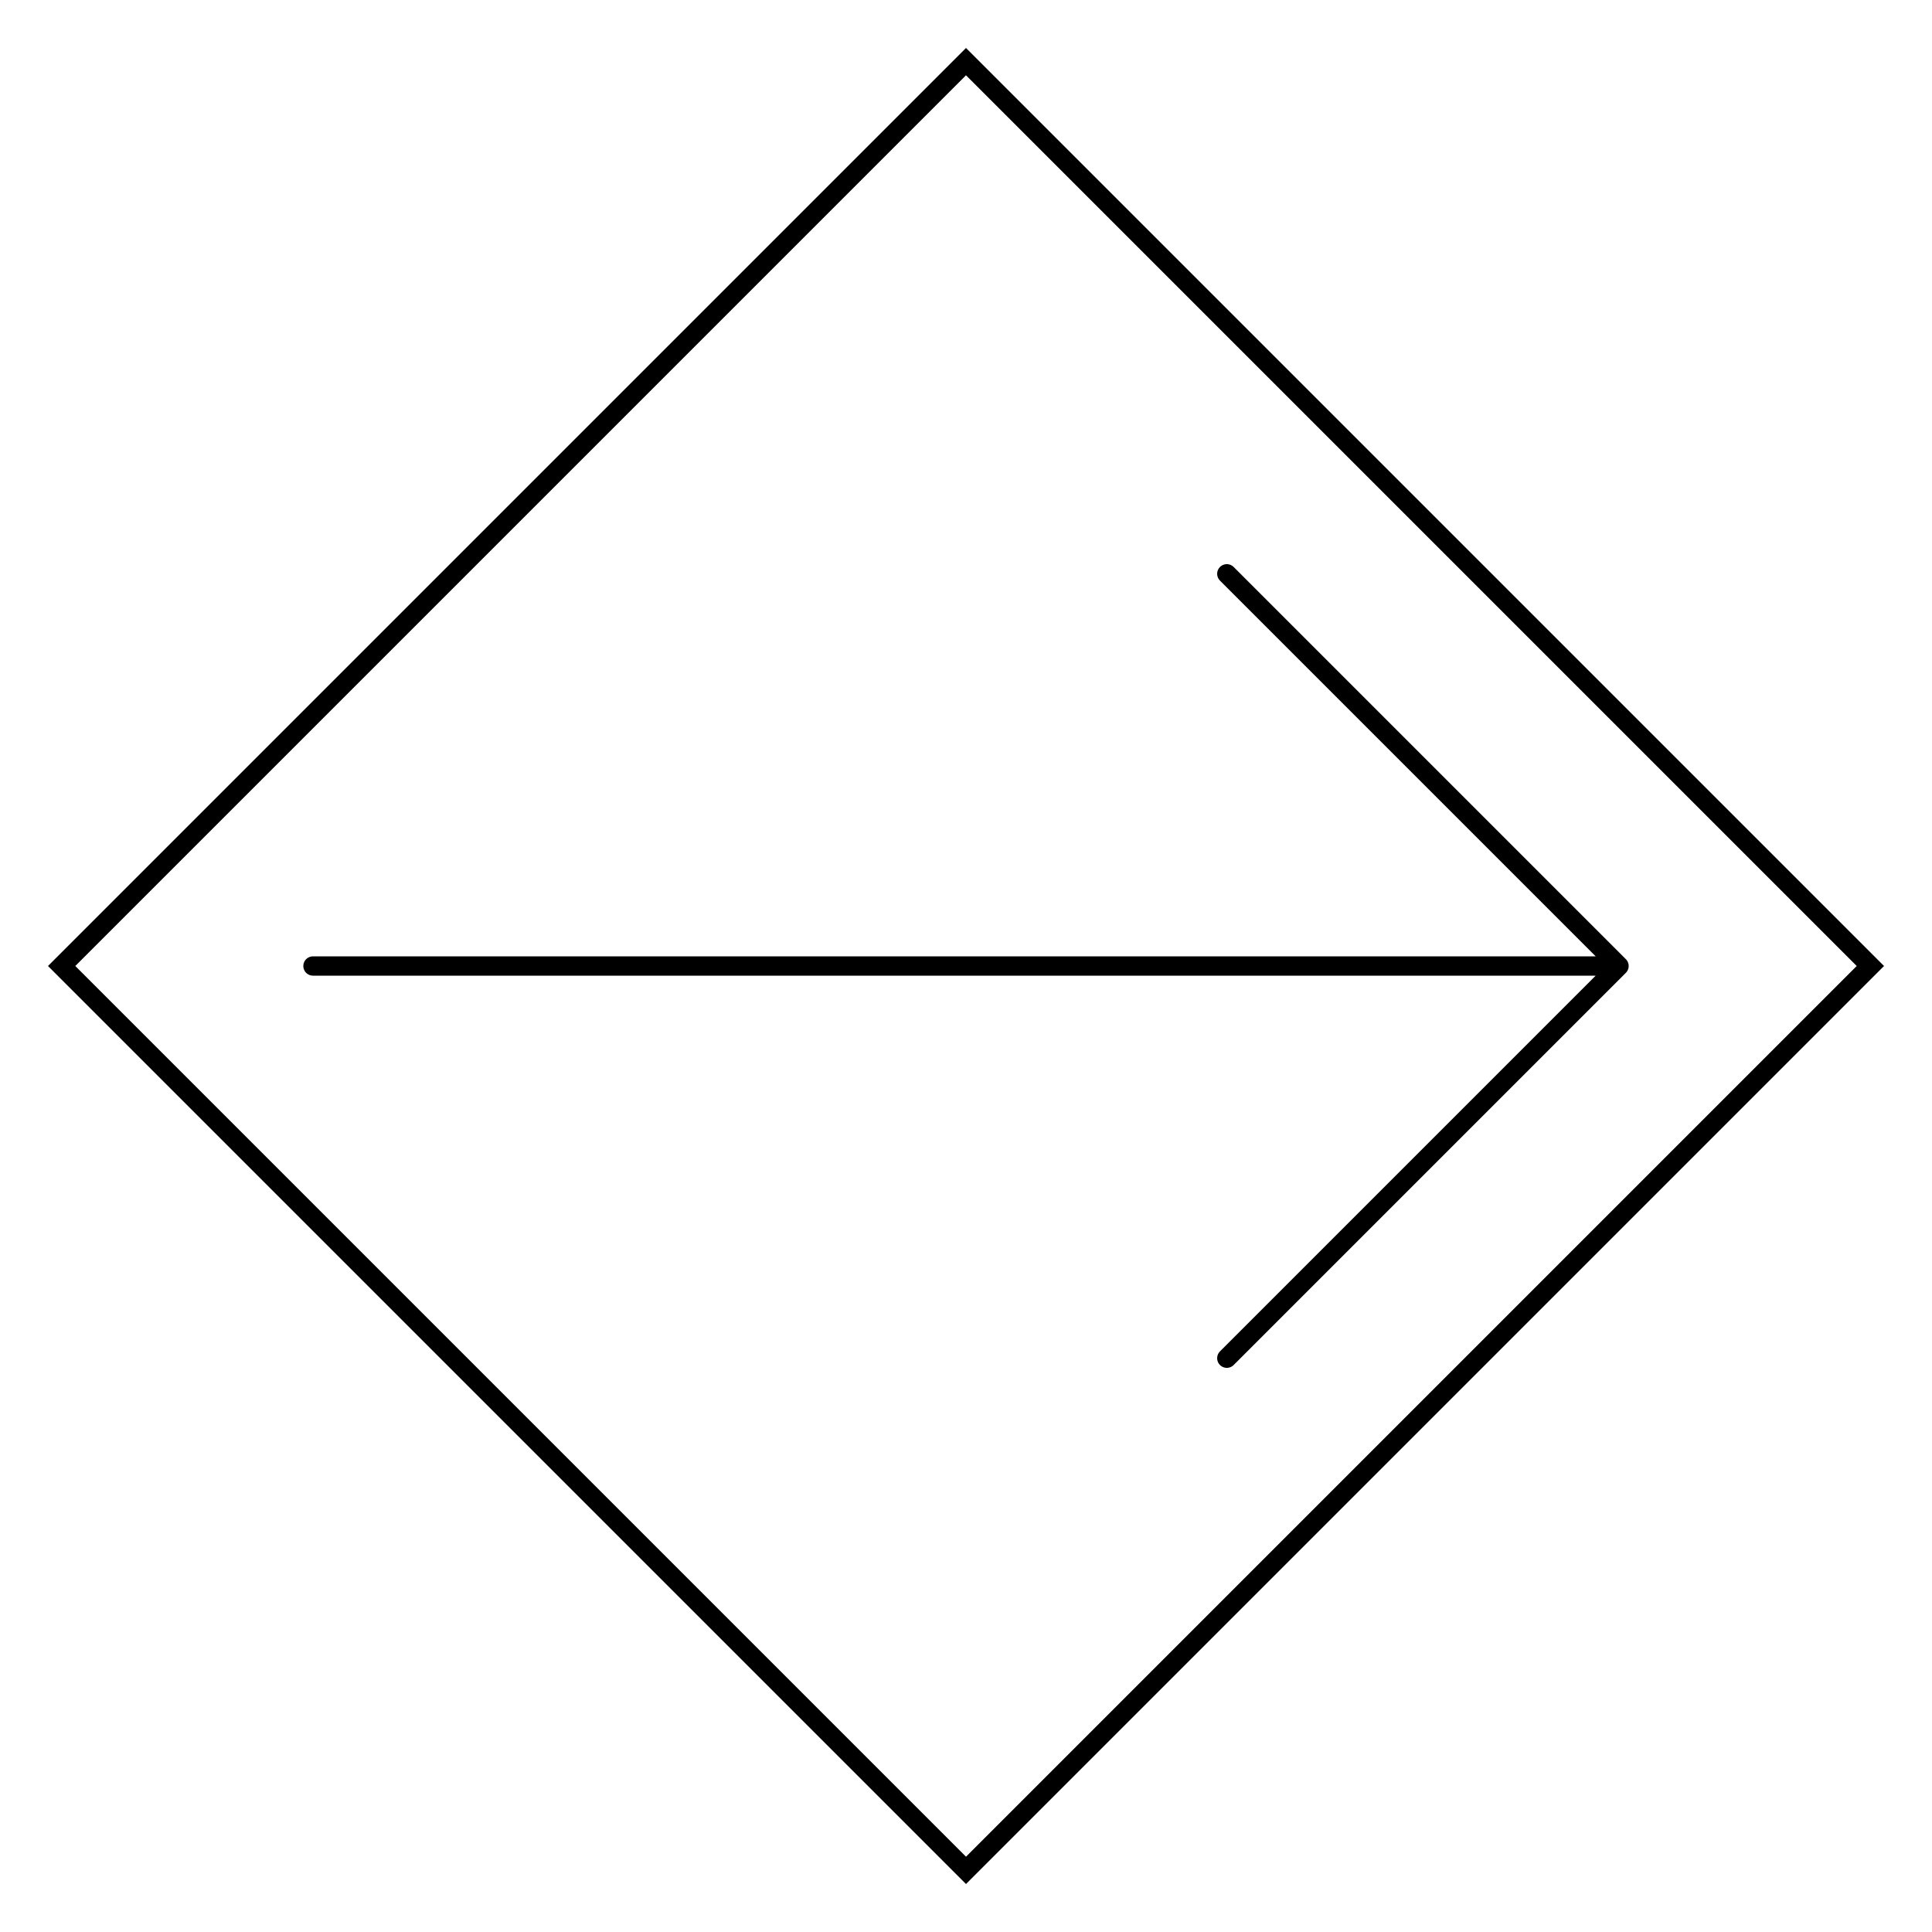 <svg xmlns="http://www.w3.org/2000/svg" viewBox="0 0 100 100"><g fill="none" stroke="#000" stroke-miterlimit="10"><path d="M96.81 50L50 96.81 3.19 50 50 3.19z"/><path d="M16.2 50h67.6m0 0L63.5 70.3M83.8 50L63.5 29.7" stroke-linecap="round" stroke-linejoin="bevel"/></g></svg>